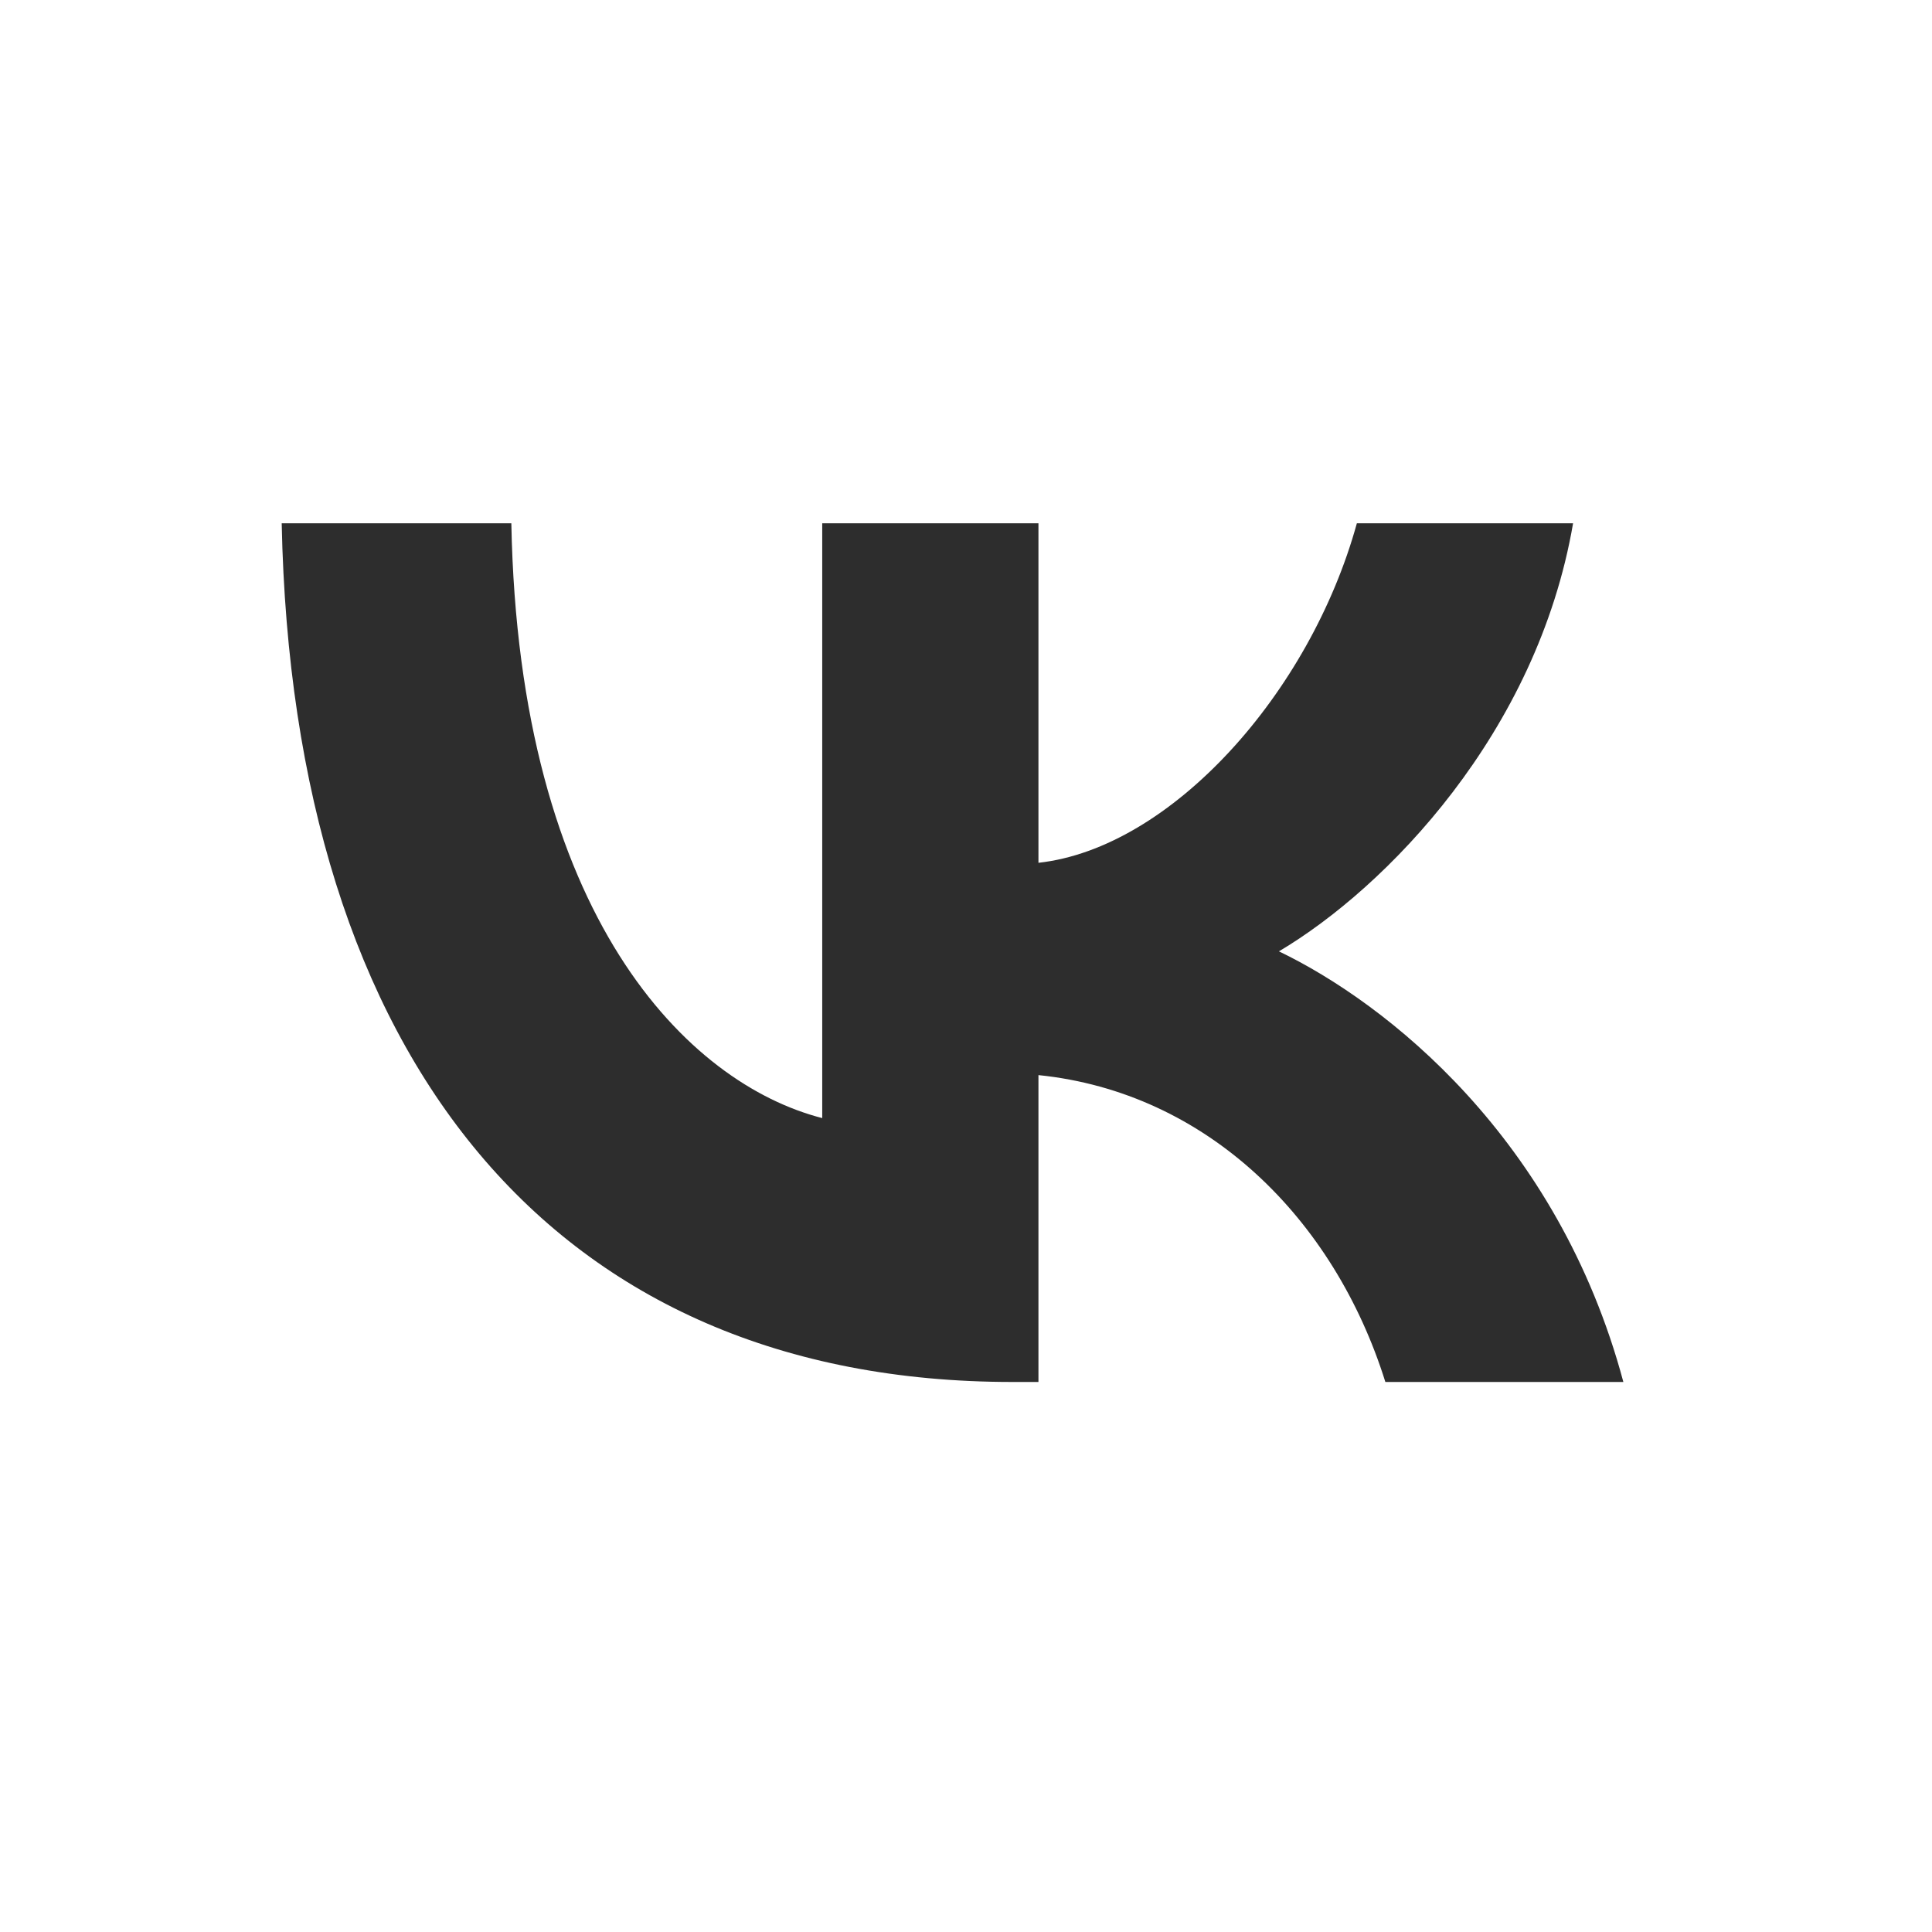 <svg width="36" height="36" viewBox="0 0 36 36" fill="none" xmlns="http://www.w3.org/2000/svg">
<path d="M18.866 25.751C10.324 25.751 5.452 19.745 5.249 9.751H9.528C9.668 17.086 12.823 20.193 15.321 20.834V9.751H19.35V16.077C21.817 15.805 24.409 12.922 25.283 9.751H29.312C28.641 13.659 25.83 16.542 23.831 17.727C25.83 18.688 29.031 21.202 30.249 25.751H25.814C24.862 22.708 22.489 20.354 19.35 20.033V25.751H18.866Z" fill="#2D2D2D"/>
</svg>
